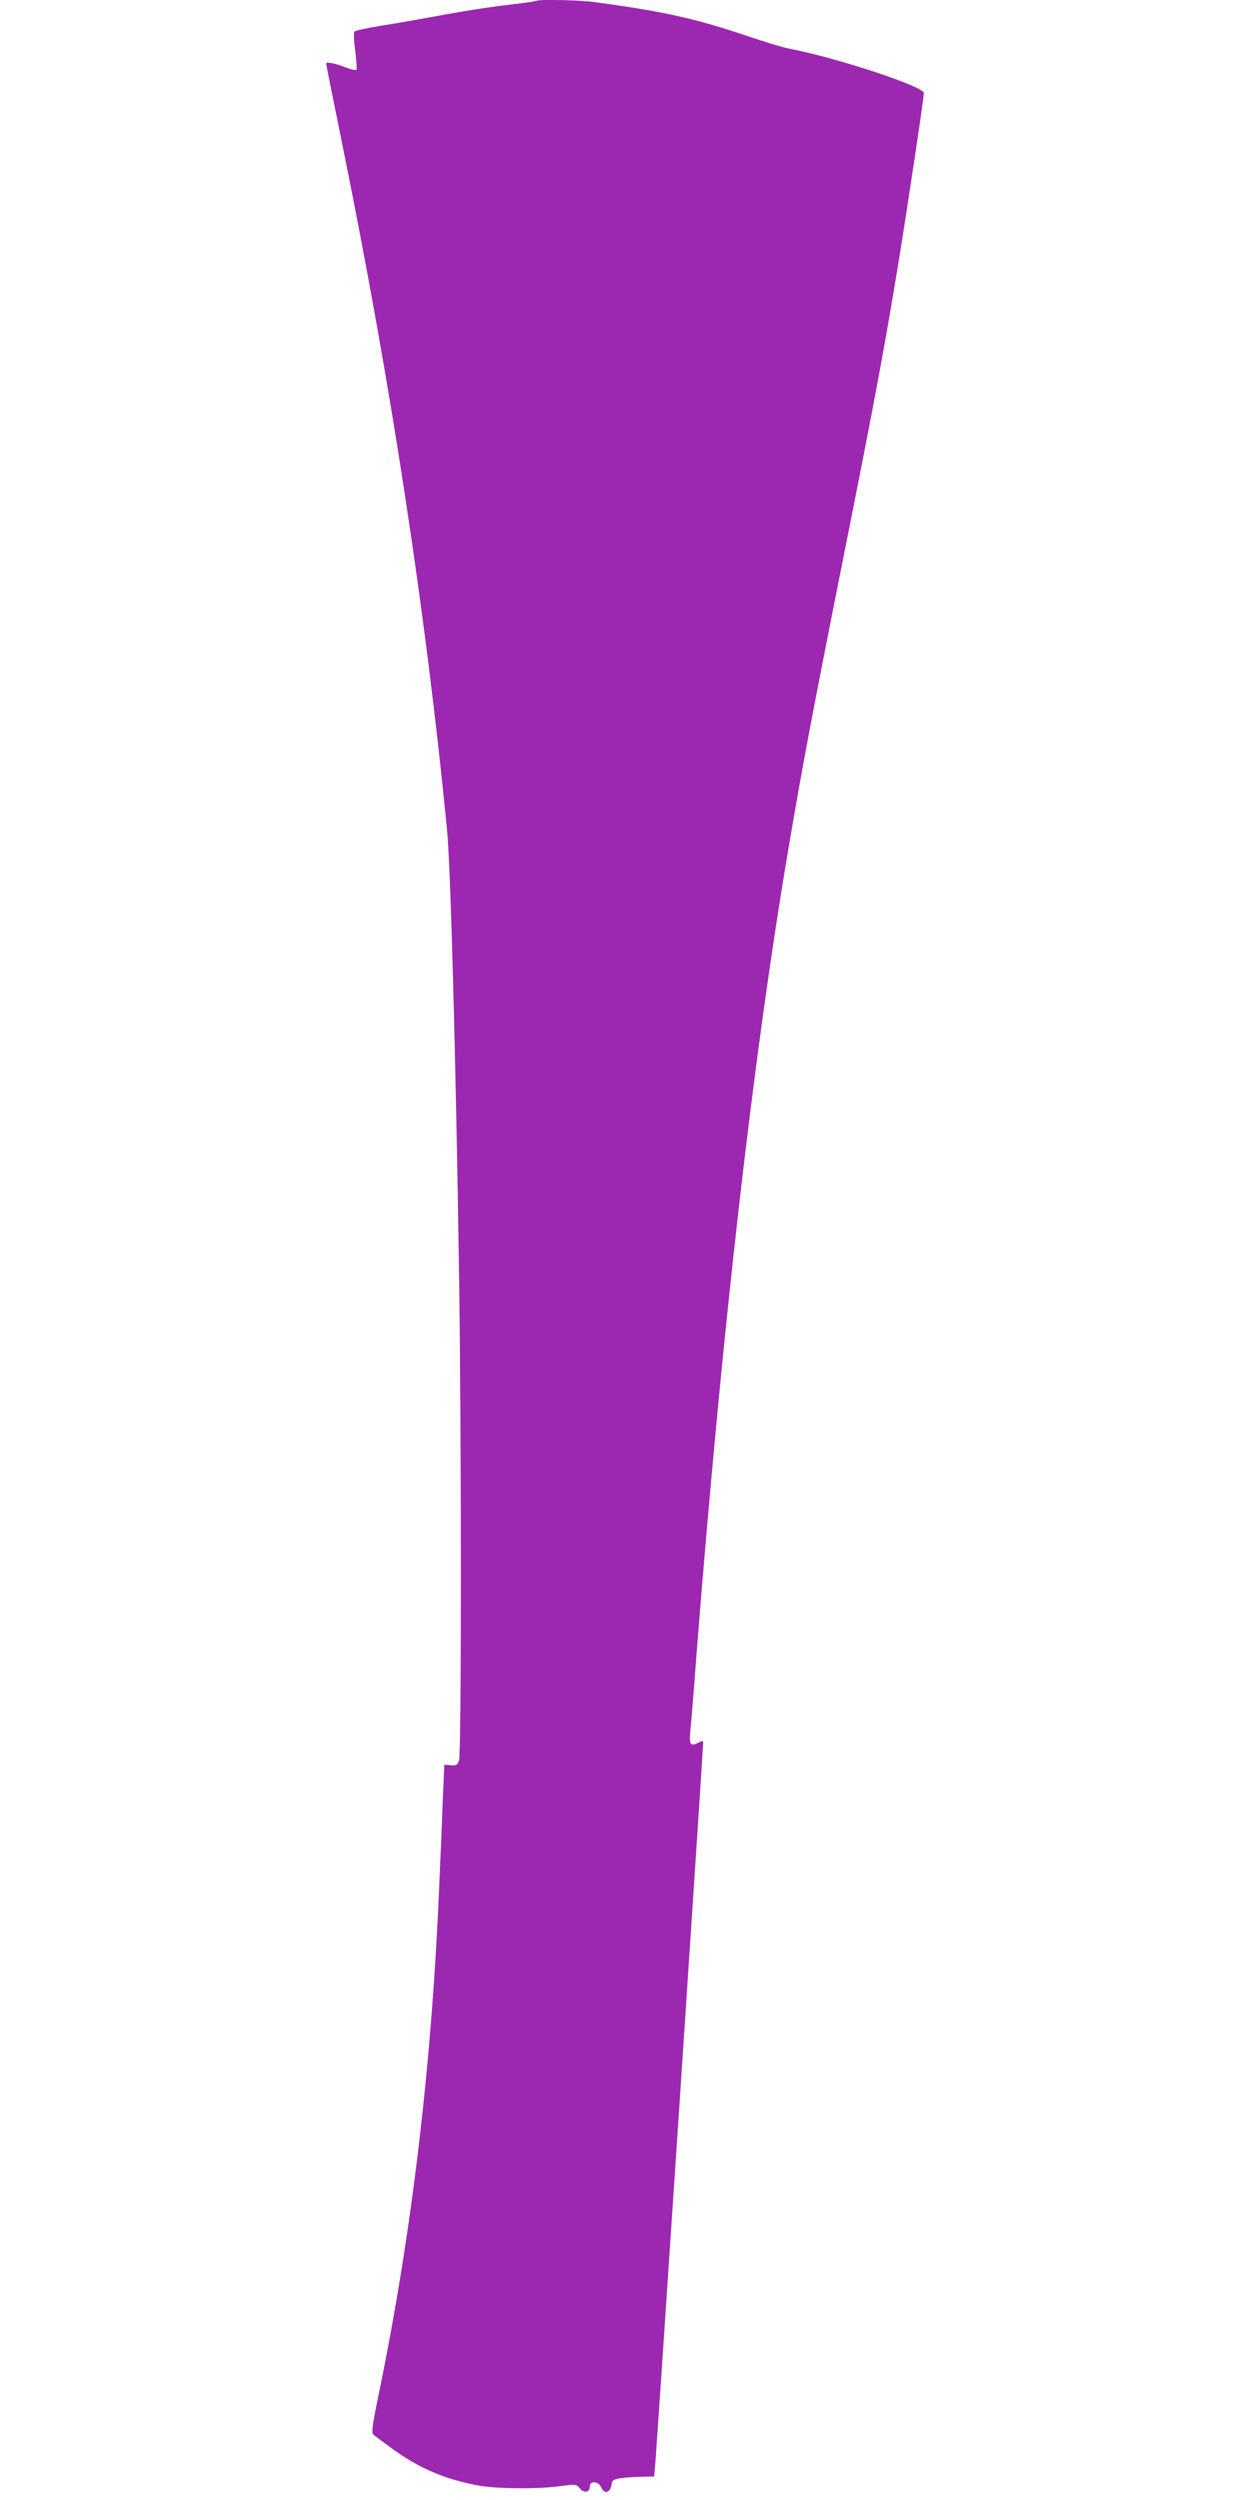 <?xml version="1.0" standalone="no"?>
<!DOCTYPE svg PUBLIC "-//W3C//DTD SVG 20010904//EN"
 "http://www.w3.org/TR/2001/REC-SVG-20010904/DTD/svg10.dtd">
<svg version="1.0" xmlns="http://www.w3.org/2000/svg"
 width="640pt" height="1280pt" viewBox="0 0 640 1280"
 preserveAspectRatio="xMidYMid meet">
<g transform="translate(0,1280) scale(0.1,-0.1)"
fill="#9c27b0" stroke="none">
<path d="M2749 12796 c-2 -2 -69 -12 -149 -21 -80 -9 -228 -32 -330 -51 -102
-19 -243 -44 -315 -55 -71 -12 -134 -25 -139 -30 -6 -5 -5 -44 3 -100 6 -50 9
-94 6 -97 -3 -3 -27 2 -53 12 -56 22 -102 31 -102 21 0 -5 38 -196 85 -426
248 -1222 425 -2382 534 -3499 18 -184 45 -1170 61 -2245 13 -869 13 -2486 0
-2520 -8 -22 -15 -26 -43 -23 l-32 3 -7 -160 c-3 -88 -11 -284 -18 -435 -38
-937 -141 -1804 -311 -2629 -33 -160 -38 -196 -27 -206 7 -7 54 -42 104 -78
134 -96 262 -150 428 -182 92 -18 308 -20 425 -4 79 11 82 10 100 -12 21 -26
51 -20 51 11 0 30 44 27 58 -5 17 -37 47 -29 53 15 3 21 11 26 49 32 25 3 73
7 107 7 l62 1 5 53 c6 54 246 3668 246 3700 0 14 -4 16 -19 7 -45 -24 -53 -15
-47 53 4 34 18 206 31 382 131 1673 291 3077 476 4165 69 405 115 652 274
1450 166 832 219 1118 289 1550 45 277 126 818 126 844 0 33 -445 180 -685
226 -33 6 -132 36 -220 66 -264 89 -429 126 -780 173 -77 11 -287 15 -296 7z"/>
</g>
</svg>
